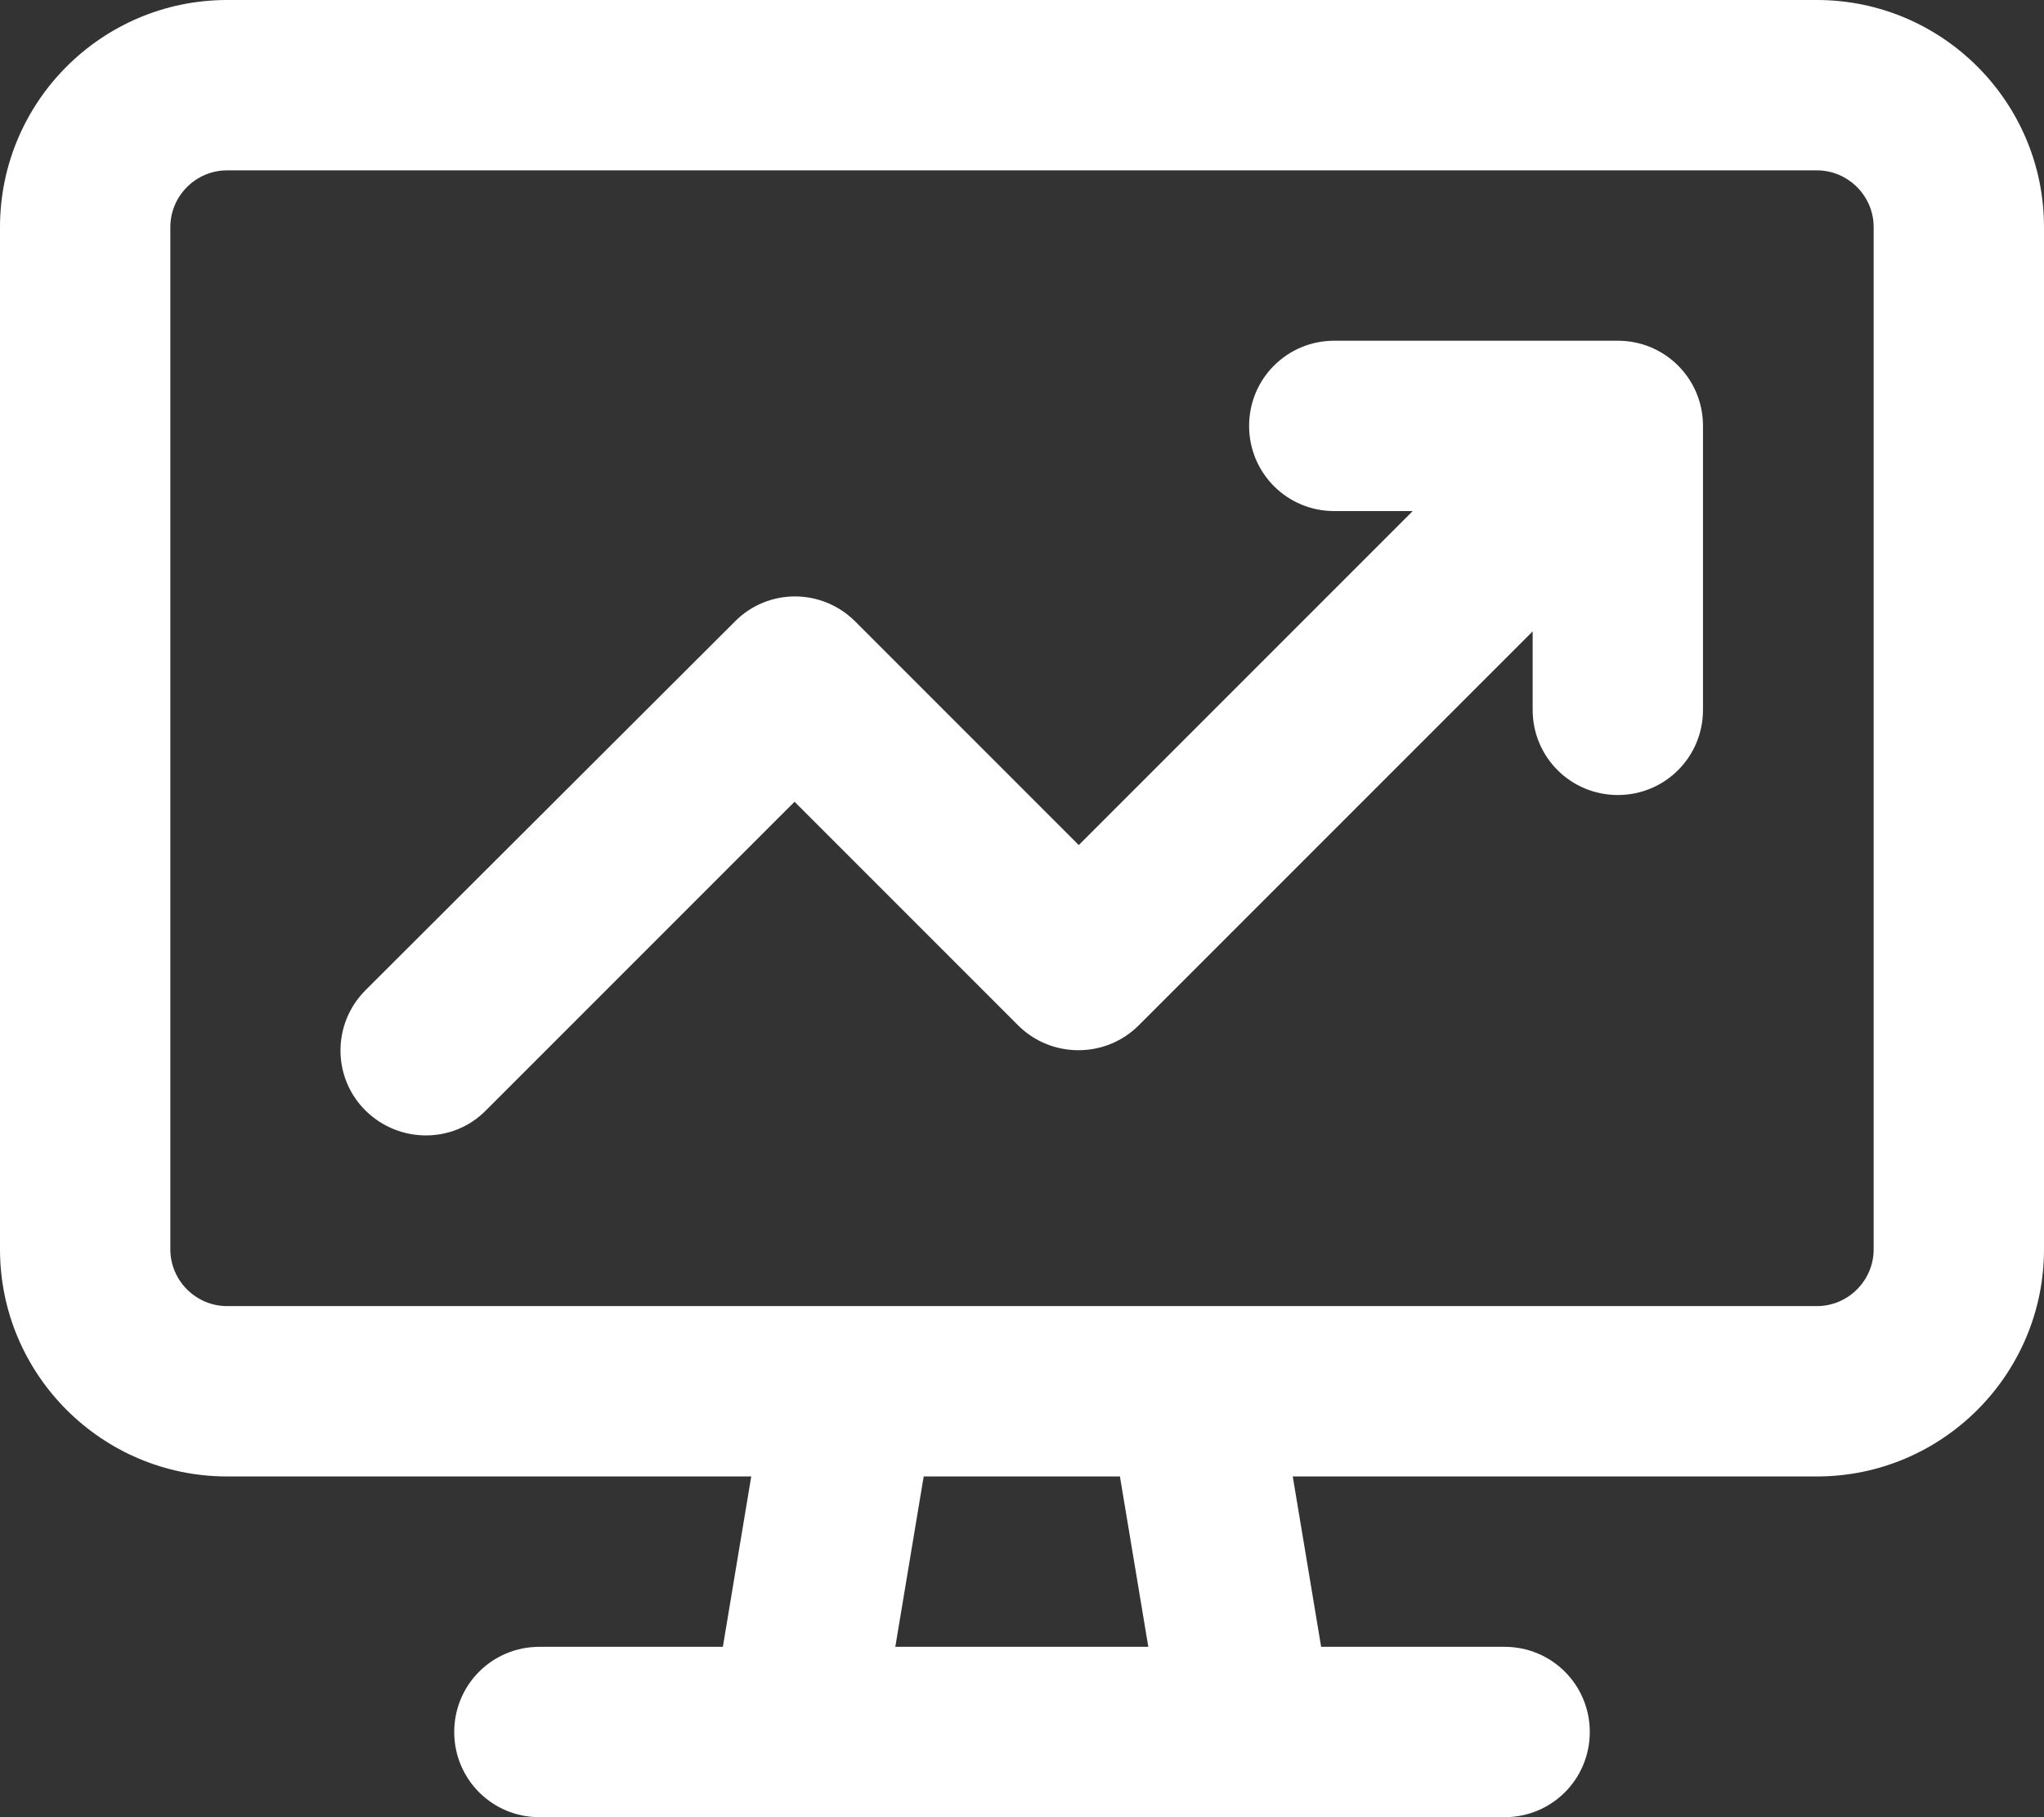 <svg width="54" height="48" viewBox="0 0 54 48" fill="none" xmlns="http://www.w3.org/2000/svg">
<rect x="0" y="0" width="54" height="48" fill="#333333" stroke="none"/>
<g clip-path="url(#clip0_662_11813)">
<path d="M48 4.5C48.825 4.5 49.5 5.175 49.5 6V33C49.5 33.825 48.825 34.5 48 34.5H31.547C31.519 34.5 31.491 34.5 31.472 34.5H22.538C22.509 34.5 22.481 34.5 22.462 34.5H6C5.175 34.5 4.5 33.825 4.5 33V6C4.5 5.175 5.175 4.5 6 4.5H48ZM6 39H19.847L19.097 43.5H14.25C13.003 43.5 12 44.503 12 45.75C12 46.997 13.003 48 14.25 48H21H33H39.75C40.997 48 42 46.997 42 45.75C42 44.503 40.997 43.5 39.75 43.5H34.903L34.153 39H48C51.309 39 54 36.309 54 33V6C54 2.691 51.309 0 48 0H6C2.691 0 0 2.691 0 6V33C0 36.309 2.691 39 6 39ZM23.653 43.5L24.403 39H29.587L30.337 43.5H23.653ZM35.25 9C34.003 9 33 10.003 33 11.25C33 12.497 34.003 13.5 35.25 13.5H37.322L28.5 22.322L22.594 16.416C21.712 15.534 20.288 15.534 19.416 16.416L9.656 26.156C8.775 27.038 8.775 28.462 9.656 29.334C10.537 30.206 11.963 30.216 12.834 29.334L20.991 21.178L26.897 27.084C27.319 27.506 27.891 27.741 28.491 27.741C29.091 27.741 29.663 27.506 30.084 27.084L40.491 16.678V18.75C40.491 19.997 41.494 21 42.741 21C43.987 21 44.991 19.997 44.991 18.75V11.25C44.991 10.003 43.987 9 42.741 9H35.25Z" fill="white"/>
</g>
<defs>
<clipPath id="clip0_662_11813">
<rect width="54" height="48" fill="white"/>
</clipPath>
</defs>
</svg>
